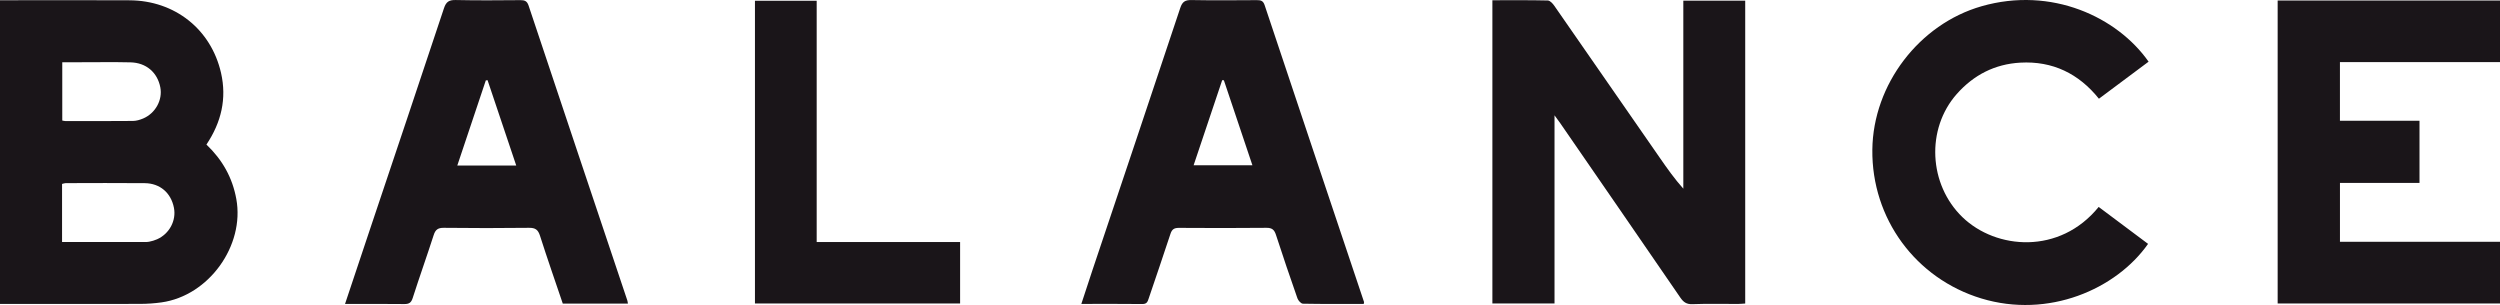 <svg width="500" height="61" viewBox="0 0 500 61" fill="none" xmlns="http://www.w3.org/2000/svg">
<path d="M455.526 0.103H500V12.421H467.986V24.151H483.9V36.583H467.991V48.357H500V60.696H455.531V0.103H455.526Z" fill="#1A1519"/>
<path d="M419.735 41.386C423.091 43.896 426.355 46.336 429.613 48.775C423.233 57.854 409.676 63.766 396.251 59.685C383.13 55.697 374.311 43.717 374.469 29.932C374.617 16.871 383.867 4.814 396.311 1.25C410.32 -2.765 423.457 3.418 429.717 12.334C426.448 14.773 423.173 17.218 419.784 19.745C415.751 14.714 410.517 12.171 404.06 12.529C398.979 12.812 394.733 14.985 391.361 18.794C385.172 25.787 385.728 36.892 392.485 43.429C399.214 49.927 411.947 50.981 419.735 41.386Z" fill="#1A1519"/>
<path d="M336.67 0.136H349.042V60.706C348.562 60.734 348.076 60.783 347.596 60.788C344.556 60.793 341.511 60.717 338.471 60.831C337.276 60.875 336.675 60.402 336.053 59.5C328.069 47.862 320.051 36.24 312.034 24.618C311.75 24.211 311.45 23.814 310.904 23.064V60.696H298.477V0.049C302.188 0.049 305.878 0.011 309.556 0.098C310.004 0.109 310.544 0.695 310.855 1.146C317.912 11.285 324.941 21.44 331.982 31.589C333.428 33.676 334.891 35.751 336.664 37.734V0.136H336.67Z" fill="#1A1519"/>
<path d="M272.745 60.788C268.684 60.788 264.635 60.815 260.585 60.739C260.203 60.734 259.646 60.114 259.488 59.669C258.009 55.453 256.574 51.22 255.193 46.971C254.865 45.961 254.418 45.553 253.288 45.564C247.459 45.624 241.631 45.613 235.802 45.575C234.836 45.569 234.388 45.852 234.083 46.797C232.686 51.095 231.19 55.36 229.755 59.647C229.537 60.299 229.395 60.815 228.483 60.804C224.483 60.756 220.477 60.783 216.269 60.783C217.033 58.452 217.748 56.235 218.49 54.029C224.352 36.55 230.235 19.082 236.053 1.587C236.462 0.353 237.019 -0.011 238.285 0.011C242.64 0.092 247.001 0.054 251.362 0.027C252.148 0.027 252.622 0.13 252.923 1.016C259.526 20.821 266.174 40.614 272.81 60.413C272.826 60.457 272.794 60.511 272.745 60.777V60.788ZM238.716 33.056H250.483C248.54 27.27 246.657 21.663 244.774 16.05C244.66 16.05 244.551 16.045 244.436 16.039C242.548 21.657 240.659 27.275 238.722 33.056H238.716Z" fill="#1A1519"/>
<path d="M163.336 48.406H192.021V60.696H150.991V0.152H163.336V48.4V48.406Z" fill="#1A1519"/>
<path d="M112.558 60.723C111.03 56.208 109.453 51.704 108.006 47.167C107.619 45.944 107.079 45.548 105.791 45.564C100.115 45.635 94.439 45.629 88.757 45.564C87.589 45.553 87.082 45.933 86.733 47.026C85.379 51.231 83.889 55.393 82.541 59.604C82.235 60.565 81.788 60.821 80.833 60.81C76.942 60.761 73.05 60.788 69.006 60.788C70.709 55.692 72.357 50.742 74.016 45.798C78.95 31.084 83.911 16.371 88.796 1.641C89.221 0.359 89.8 -0.022 91.137 0.005C95.443 0.103 99.754 0.06 104.06 0.027C104.923 0.022 105.408 0.196 105.714 1.108C112.274 20.772 118.872 40.424 125.46 60.076C125.52 60.256 125.536 60.451 125.585 60.718H112.558V60.723ZM103.247 33.105C101.288 27.281 99.4 21.657 97.511 16.034C97.397 16.05 97.277 16.066 97.162 16.083C95.274 21.712 93.391 27.335 91.459 33.105H103.253H103.247Z" fill="#1A1519"/>
<path d="M41.287 28.911C44.49 31.975 46.483 35.512 47.263 39.799C48.966 49.117 41.778 59.153 32.293 60.478C30.896 60.674 29.471 60.772 28.063 60.777C19.293 60.804 10.522 60.788 1.746 60.788H0V0.049C0.469 0.049 0.955 0.049 1.435 0.049C9.6 0.049 17.759 0.011 25.924 0.06C34.967 0.114 42.209 5.852 44.207 14.583C45.375 19.707 44.272 24.456 41.287 28.911ZM12.416 48.406C17.863 48.406 23.168 48.406 28.478 48.406C28.931 48.406 29.4 48.427 29.842 48.34C30.383 48.237 30.923 48.074 31.425 47.851C33.881 46.759 35.289 44.102 34.787 41.554C34.203 38.577 32.009 36.659 28.942 36.632C23.675 36.583 18.409 36.615 13.136 36.626C12.902 36.626 12.673 36.729 12.411 36.789V48.4L12.416 48.406ZM12.449 24.108C12.7 24.151 12.891 24.211 13.082 24.211C17.584 24.211 22.087 24.233 26.59 24.189C27.272 24.184 27.987 23.966 28.625 23.7C31.103 22.652 32.549 19.973 32.063 17.463C31.485 14.491 29.242 12.54 26.098 12.47C22.764 12.393 19.424 12.448 16.084 12.448C14.888 12.448 13.693 12.448 12.454 12.448V24.113L12.449 24.108Z" fill="#1A1519"/>
</svg>
